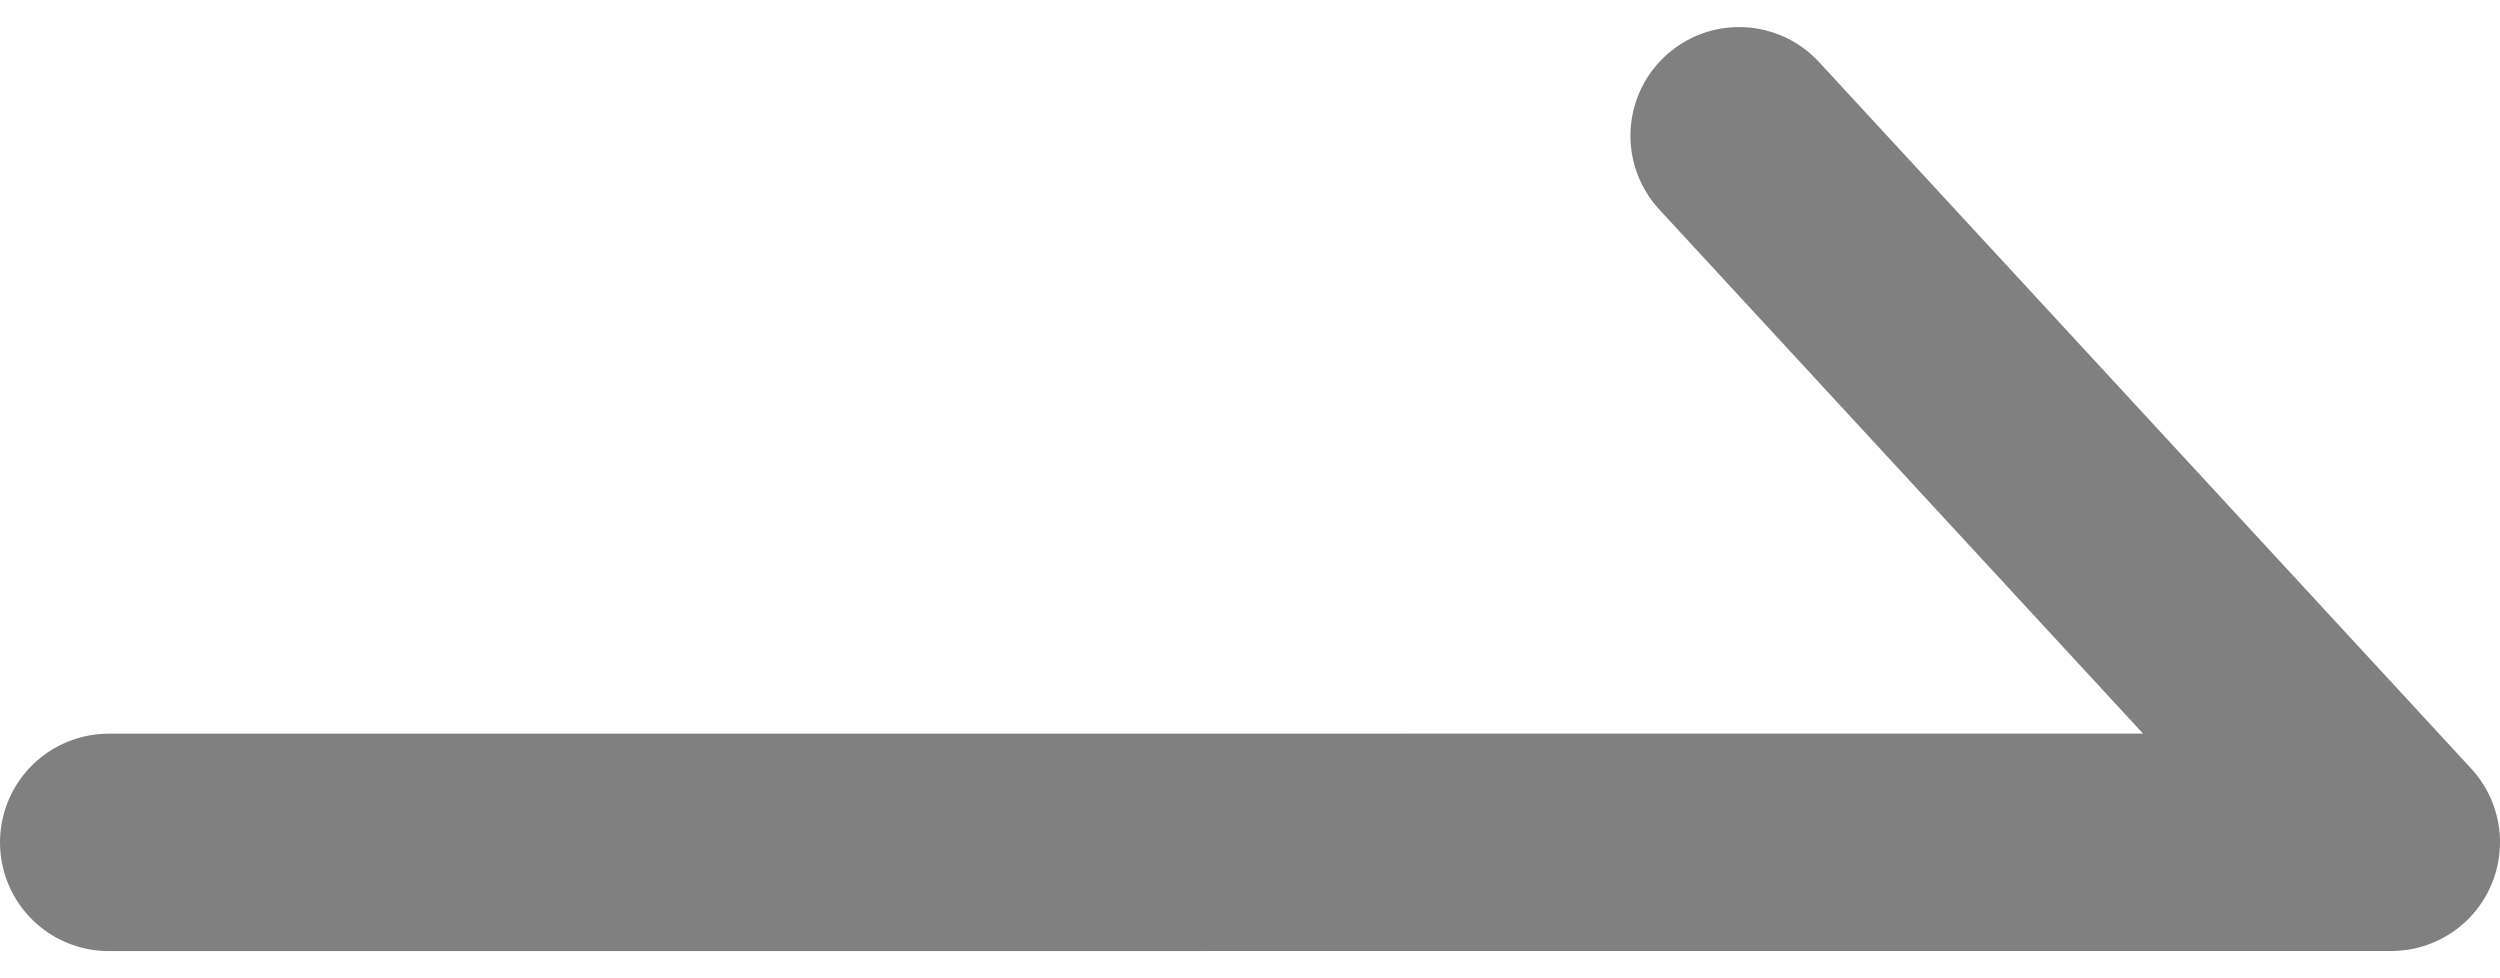 <svg width="23" height="9" viewBox="0 0 23 9" fill="none" xmlns="http://www.w3.org/2000/svg">
<g clip-path="url(#clip0_226_2)">
<path d="M1 7.75L22 7.749L16 1.249" stroke="#808080" stroke-width="2" stroke-linecap="round" stroke-linejoin="round"/>
</g>
<defs>
<clipPath id="clip0_226_2">
<rect width="23" height="9" fill="white"/>
</clipPath>
</defs>
</svg>
